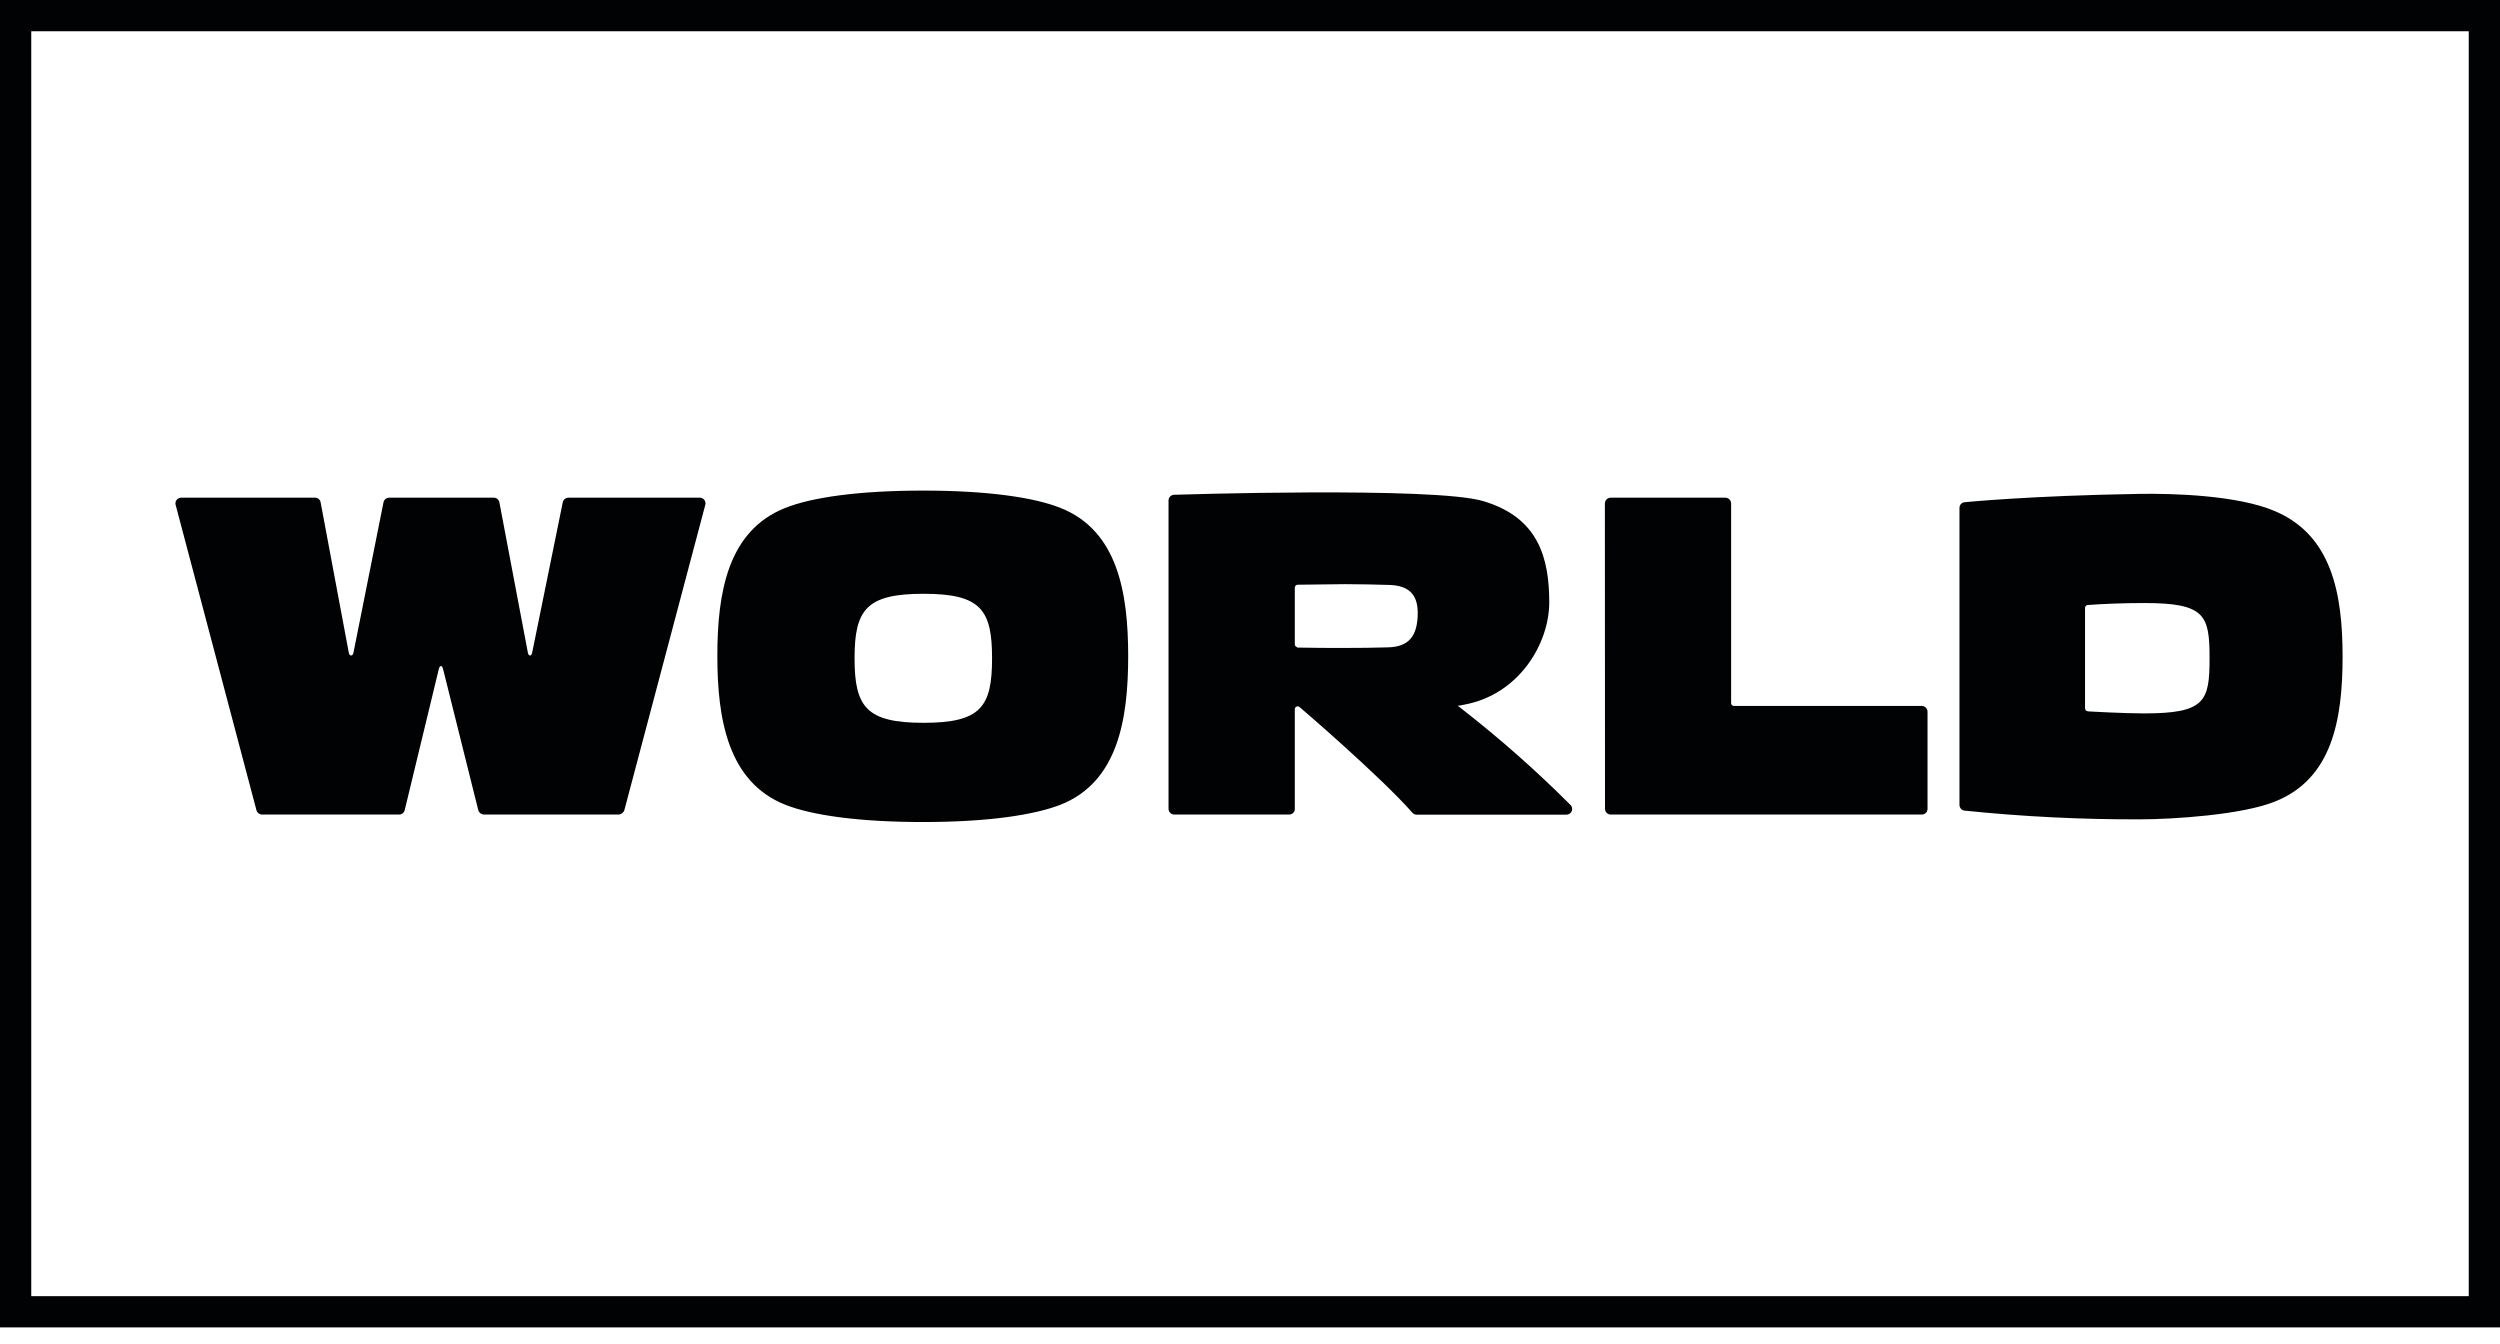 <svg xmlns="http://www.w3.org/2000/svg" width="80" height="43" viewBox="0 0 80 43">
    <defs>
        <filter id="pq64pzxhma">
            <feColorMatrix in="SourceGraphic" values="0 0 0 0 0.698 0 0 0 0 0.698 0 0 0 0 0.698 0 0 0 1 0"/>
        </filter>
    </defs>
    <g fill="none" fill-rule="evenodd">
        <g filter="url(#pq64pzxhma)" transform="translate(-370 -8308)">
            <g>
                <g fill="#010203" fill-rule="nonzero">
                    <path d="M35.983 4.943V3.106c-.002-.025.008-.05.027-.067.016-.016.039-.026.062-.027.5 0 1.013-.018 1.52-.018.462 0 .954.012 1.409.025.62.017.915.296.915.893 0 .759-.298 1.086-.944 1.104-.454.014-.918.019-1.38.019-.513 0-1.02 0-1.524-.012-.083-.049-.085-.08-.085-.08zm8.815 5.11c-1.082-1.083-2.23-2.098-3.436-3.04l-.167-.13c.068 0 .137-.02.204-.032 1.773-.324 2.726-1.972 2.726-3.27 0-1.425-.344-2.726-2.122-3.247-1.57-.468-9.894-.2-9.894-.2-.092.009-.164.085-.167.178v9.874c.001.1.082.18.182.18h3.684c.098-.001.176-.082.175-.18V6.995c.002-.032.018-.061.045-.079.037-.02.083-.015.112.015.014.01 2.575 2.205 3.61 3.382.032.036.078.057.126.057h4.795c.077.002.146-.044.175-.115.028-.07.01-.152-.048-.203zM30.651 5.296c0 2.035-.333 4.029-2.162 4.755-.855.334-2.351.555-4.4.555-2.049 0-3.56-.214-4.415-.555-1.822-.726-2.17-2.72-2.17-4.755 0-2.036.333-4.008 2.17-4.74C20.529.213 22.042 0 24.089 0s3.545.214 4.4.556c1.822.725 2.162 2.705 2.162 4.74zm-4.356.07c0-1.551-.356-2.064-2.193-2.064-1.836 0-2.207.513-2.207 2.064 0 1.551.37 2.065 2.207 2.065 1.837 0 2.193-.512 2.193-2.065zM61.27 6.93V3.757c-.002-.048.034-.09.081-.095.485-.038 1.18-.064 1.81-.064 1.953 0 2.094.385 2.094 1.766 0 1.38-.141 1.766-2.094 1.766-.654 0-1.746-.062-1.746-.062-.132-.003-.145-.055-.145-.138zm8.242-1.62c0-2.035-.357-3.889-2.17-4.655-1.2-.511-3.27-.566-4.32-.55-3.53.057-5.603.267-5.603.267-.097.007-.17.09-.167.187v9.502c.002.085.06.158.144.178 1.869.193 3.746.287 5.625.281 1.052 0 3.273-.142 4.327-.57 1.823-.724 2.164-2.603 2.164-4.64zM45.905.414c0-.102.08-.185.182-.187h3.674c.05 0 .097.02.132.057.034.036.053.084.052.133v6.39c.002.048.043.085.092.084h6.011c.05 0 .096.021.13.057.035.035.053.083.052.132v3.106c0 .048-.02.094-.054.128-.035.034-.081.053-.13.052h-9.959c-.1-.002-.178-.084-.178-.183L45.905.414zM16.95.227c.056.002.108.03.14.076.033.046.043.104.027.158l-2.588 9.762c-.026.082-.1.14-.186.143H10.03c-.084-.004-.156-.062-.177-.143L8.728 5.714c-.033-.133-.103-.135-.138 0L7.5 10.223c-.018.085-.095.145-.183.143h-4.38c-.087 0-.162-.06-.183-.143L.167.448C.155.392.169.335.206.292.242.249.296.225.352.227H4.63c.091-.001.168.066.18.155l.9 4.803c.024.123.126.123.15 0L6.82.379c.016-.088.093-.152.182-.152h3.35c.086 0 .16.062.177.147l.912 4.813c.023.121.113.121.137 0l.98-4.815c.019-.082.09-.142.175-.145h4.215z" transform="translate(370 8308) translate(5.451 15.699)"/>
                </g>
                <path stroke="#010203" d="M79.5.5v41.477H.5V.5h79z" transform="translate(370 8308)"/>
            </g>
        </g>
    </g>
</svg>
